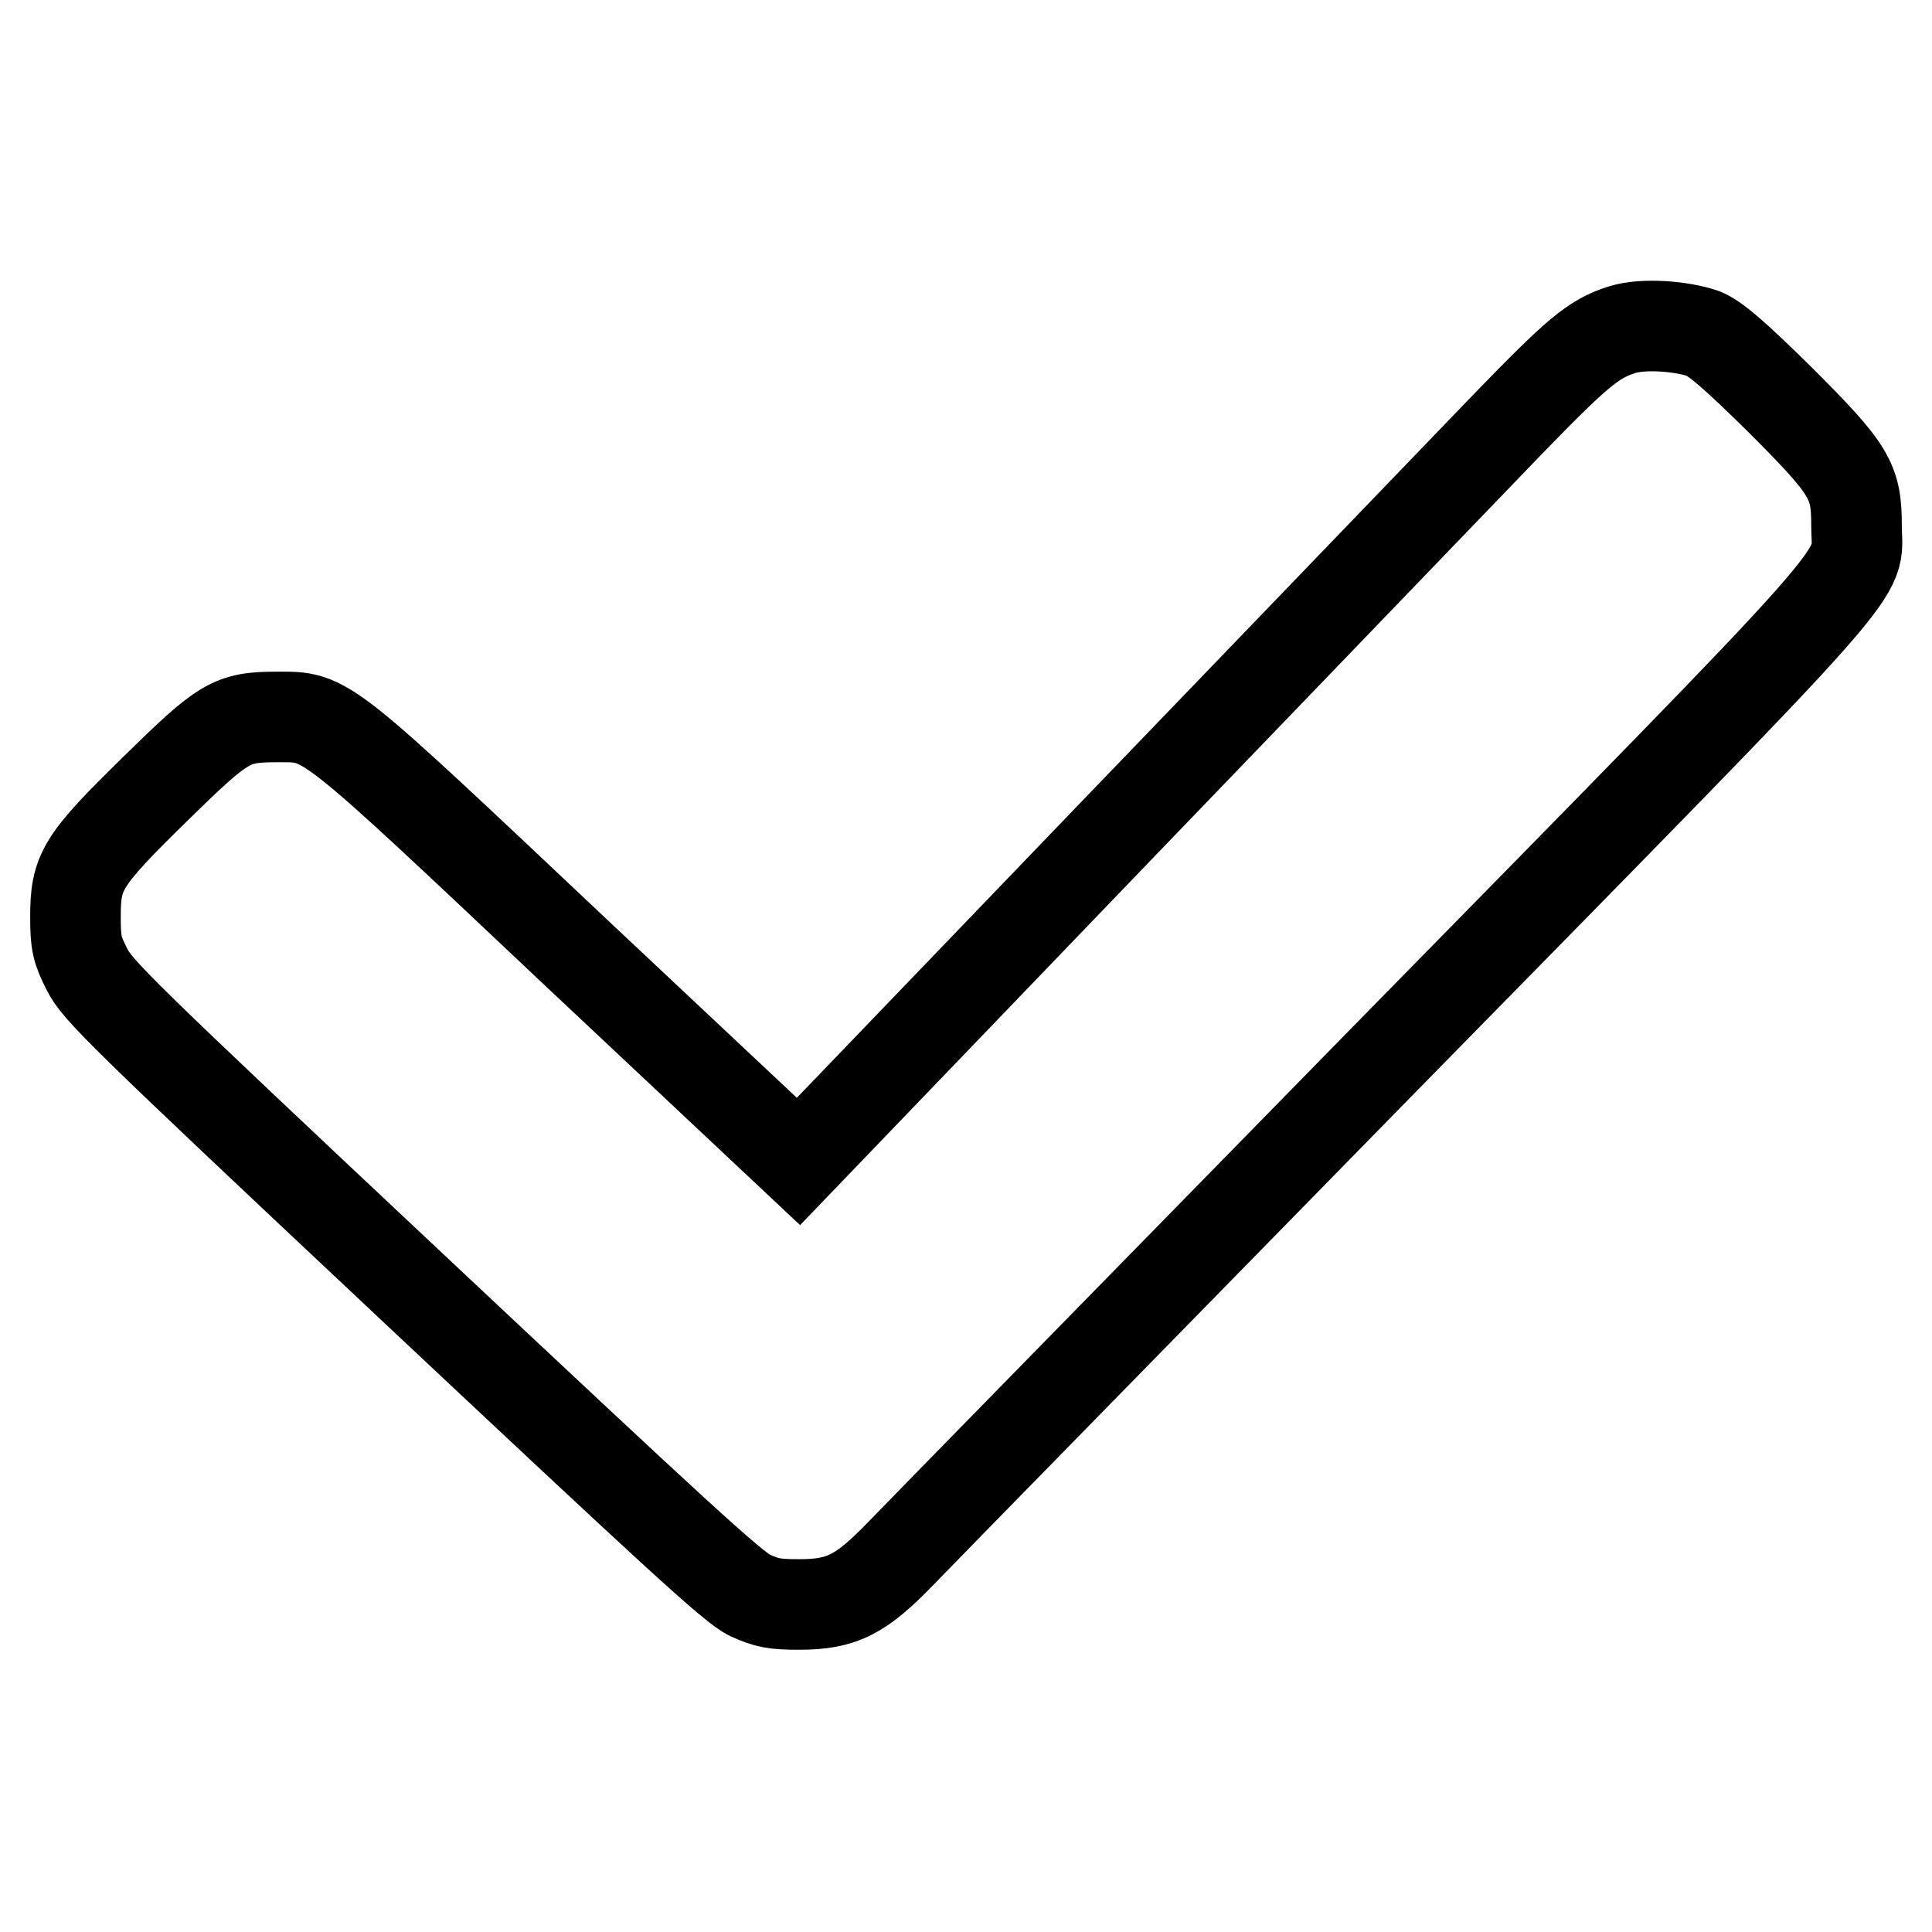 <?xml version="1.0" encoding="utf-8"?>
<!-- Svg Vector Icons : http://www.onlinewebfonts.com/icon -->
<!DOCTYPE svg PUBLIC "-//W3C//DTD SVG 1.1//EN" "http://www.w3.org/Graphics/SVG/1.1/DTD/svg11.dtd">
<svg version="1.1" xmlns="http://www.w3.org/2000/svg" xmlns:xlink="http://www.w3.org/1999/xlink" x="0px" y="0px" viewBox="0 0 256 256" enable-background="new 0 0 256 256" xml:space="preserve">
<g><g><g><path stroke-width="12" fill-opacity="0" stroke="#000000"  d="M214.9,43.7c-3.8,1.2-6,3.1-15.4,12.8c-5.2,5.4-28.4,29.5-51.6,53.6l-42.1,43.8l-29.6-27.8C42.6,94.4,43.4,95,36.8,95c-6.2,0-7.1,0.6-16.3,9.6c-9.7,9.5-10.5,10.9-10.5,16.9c0,3.5,0.2,4.3,1.5,6.9c1.4,2.8,4,5.4,43.4,42.4c34.3,32.2,42.4,39.7,44.5,40.6c2.2,1,3.2,1.2,6.5,1.2c5.7,0,8.2-1.3,13.6-6.9c2.3-2.4,30.9-31.6,63.7-65.1c67.3-68.6,62.8-63.6,62.8-70.9c0-6-0.8-7.4-10.2-16.8c-5.8-5.7-8.4-8-10.1-8.7C222.8,43.2,217.7,42.8,214.9,43.7z"/></g></g></g>
</svg>